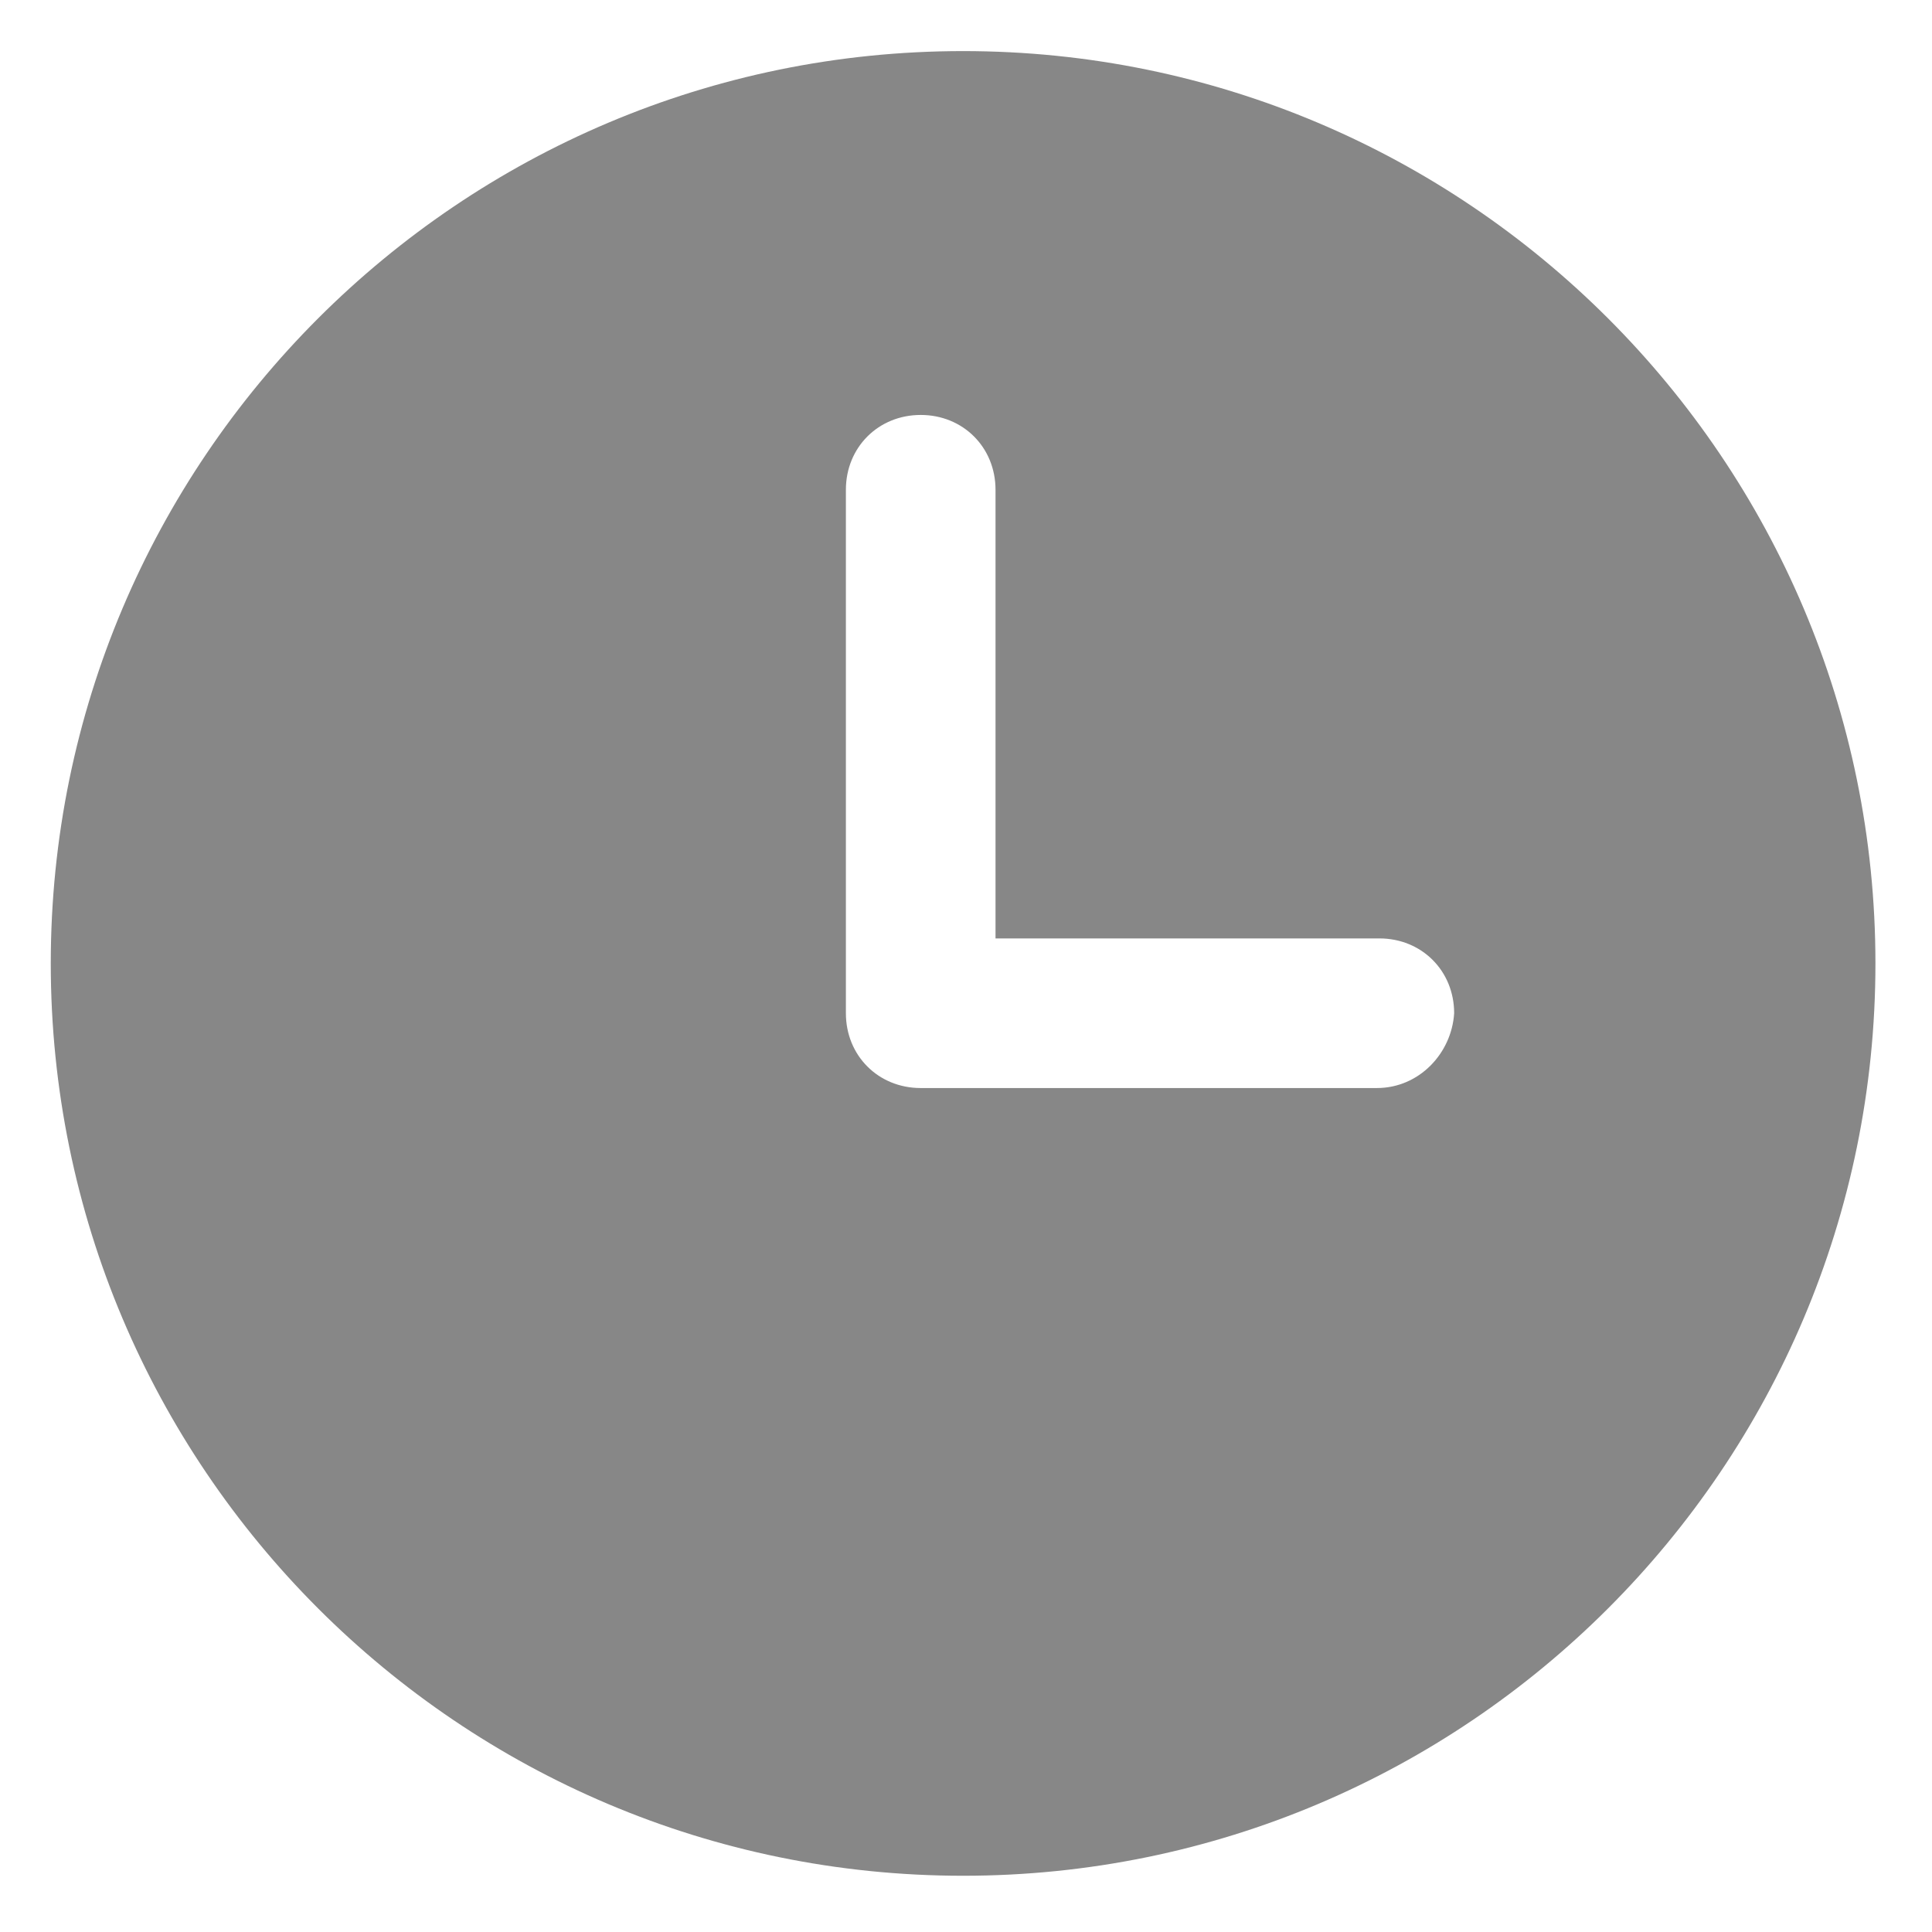 <svg width="18" height="18" viewBox="0 0 18 18" fill="none" xmlns="http://www.w3.org/2000/svg">
<path d="M8.973 0.476C4.281 0.476 0.473 4.284 0.473 8.976C0.473 13.667 4.281 17.476 8.973 17.476C13.664 17.476 17.473 13.667 17.473 8.976C17.473 4.284 13.664 0.476 8.973 0.476ZM12.828 10.137H8.578C8.183 10.137 7.881 9.835 7.881 9.44V4.563C7.881 4.168 8.183 3.866 8.578 3.866C8.973 3.866 9.275 4.168 9.275 4.563V8.743H12.851C13.246 8.743 13.548 9.045 13.548 9.44C13.525 9.812 13.223 10.137 12.828 10.137L12.828 10.137Z" fill="#878787"/>
</svg>
